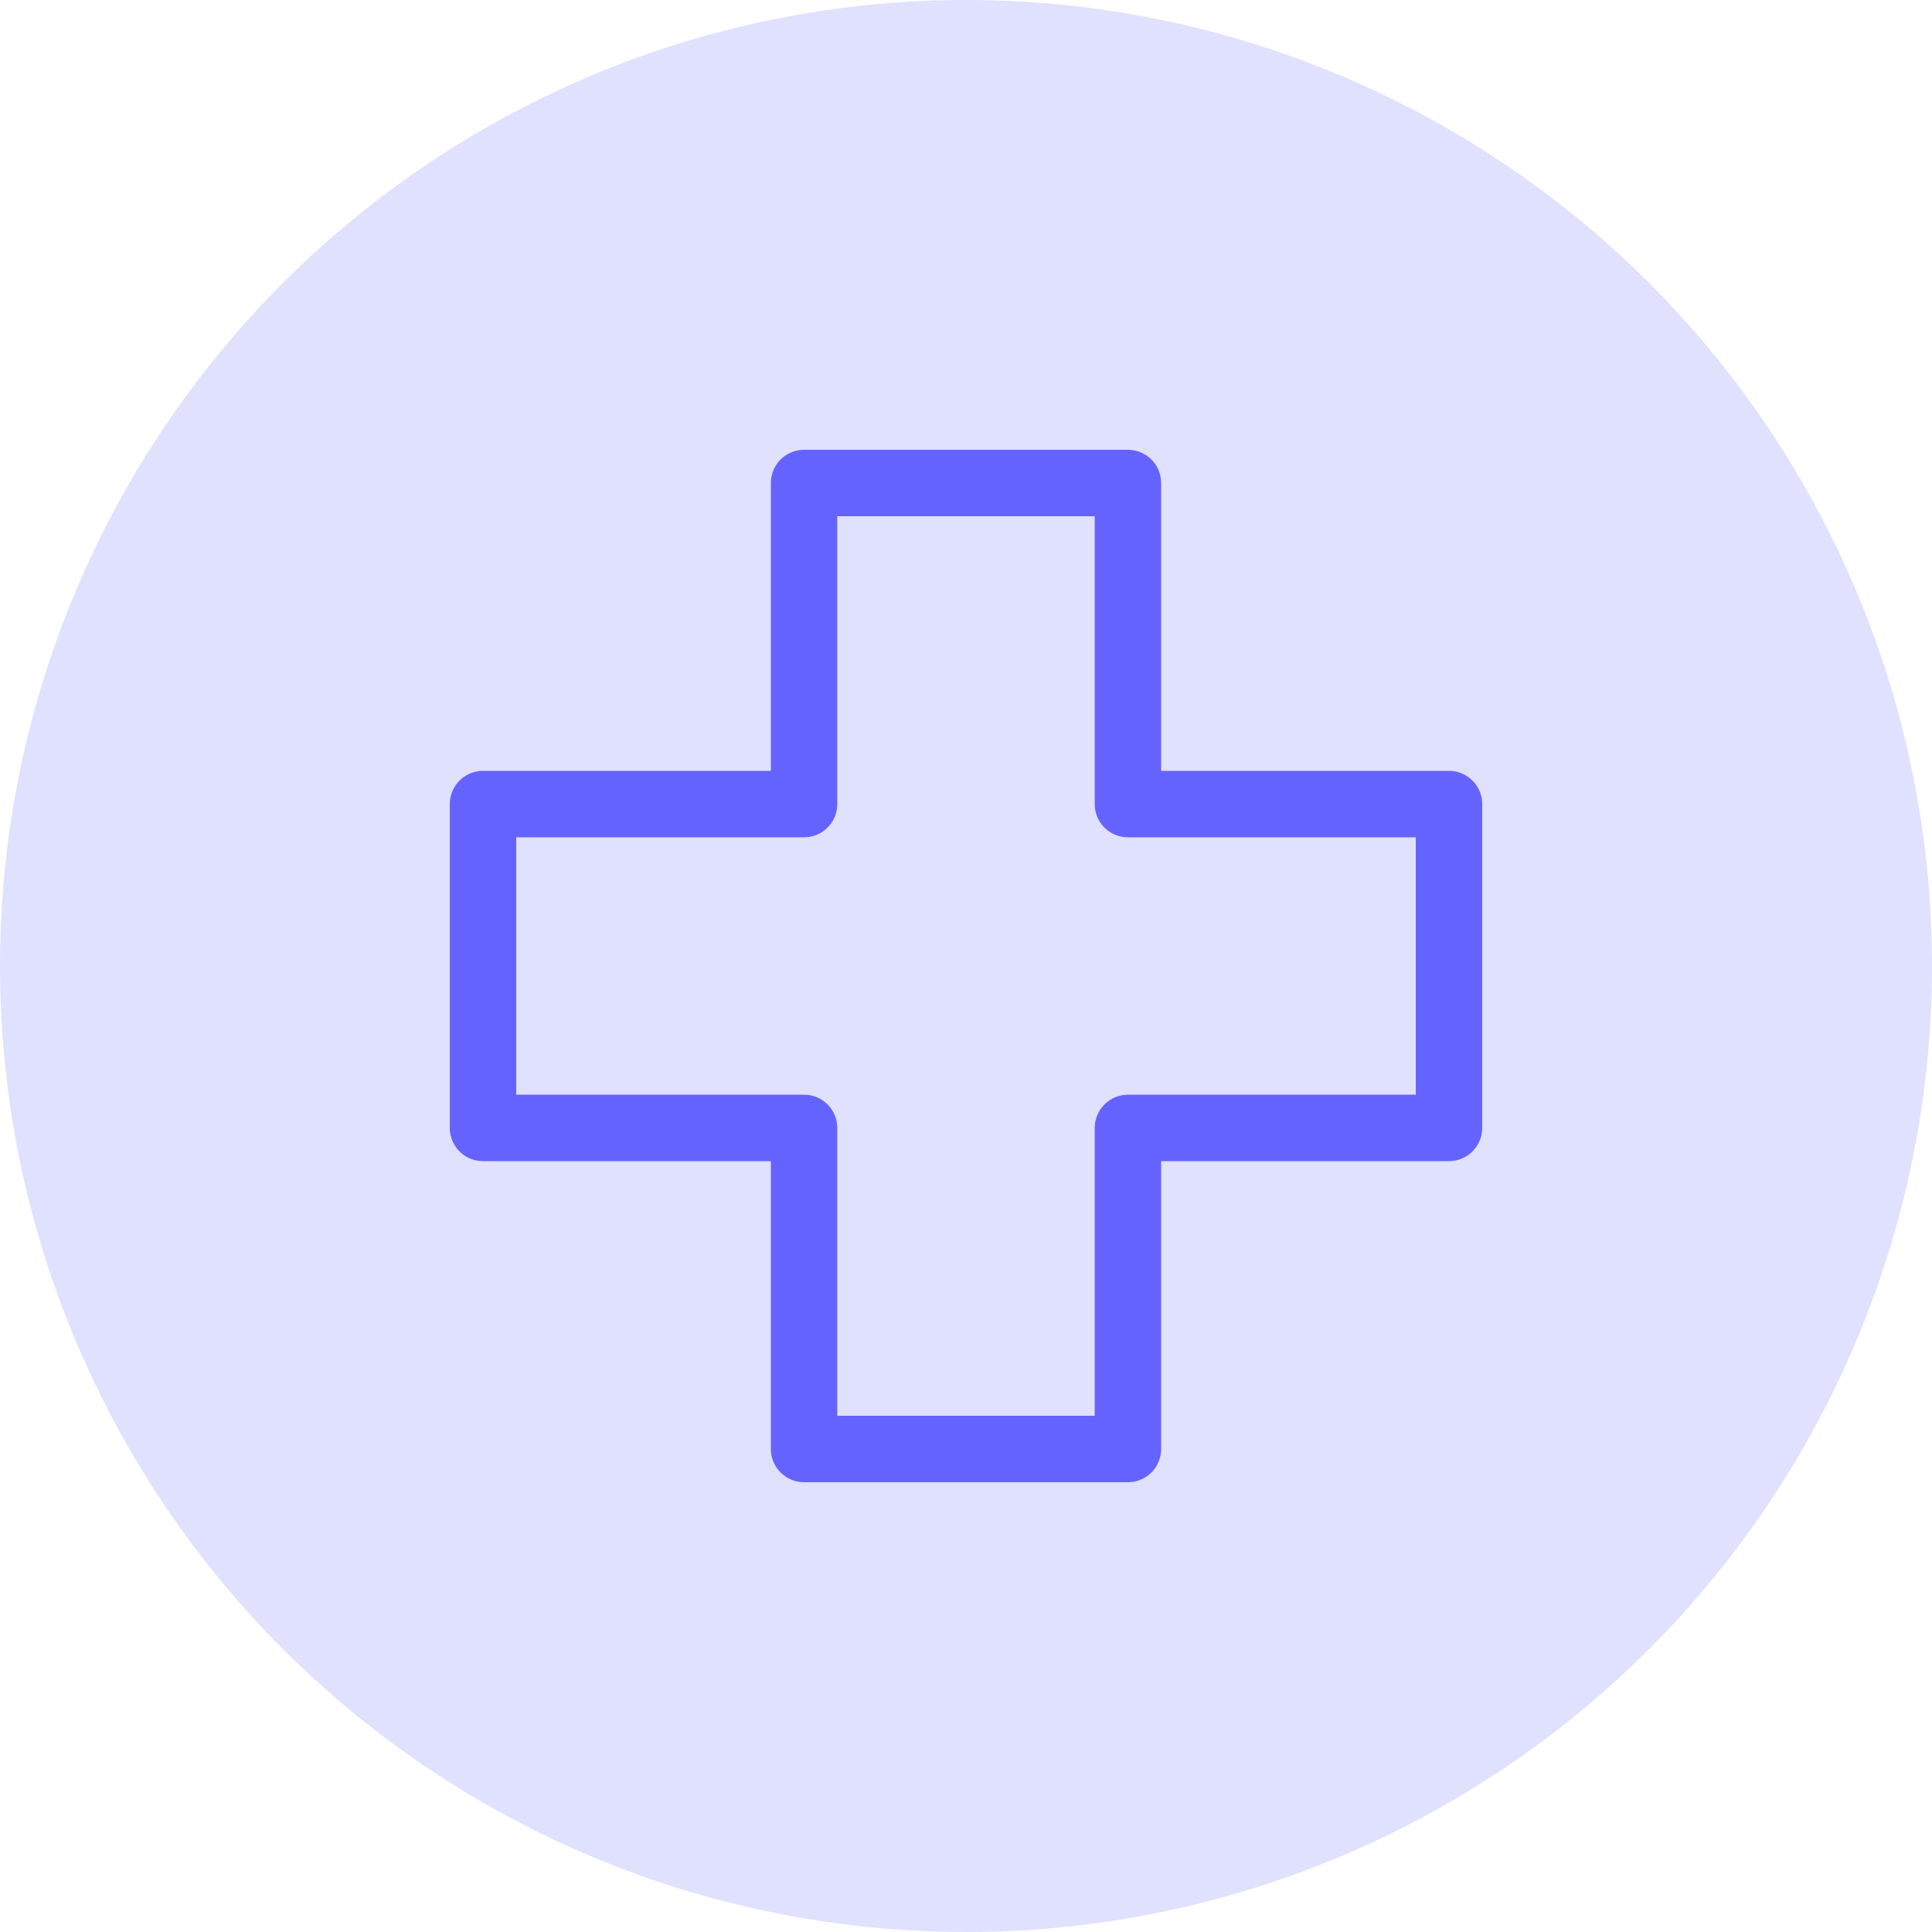 <svg xmlns="http://www.w3.org/2000/svg" width="64" height="64" viewBox="0 0 64 64">
    <g fill="none" fill-rule="evenodd">
        <g>
            <g>
                <g>
                    <g>
                        <g transform="translate(-389 -2577) translate(32 847) translate(0 136) translate(333 1570) translate(24 24)">
                            <circle cx="32" cy="32" r="32" fill="#E0E0FF"/>
                            <path stroke="#6563FF" stroke-linecap="round" stroke-linejoin="round" stroke-width="2.2" d="M48 26.636L37.364 26.636 37.364 16 26.636 16 26.636 26.636 16 26.636 16 37.364 26.636 37.364 26.636 48 37.364 48 37.364 37.364 48 37.364z"/>
                        </g>
                    </g>
                </g>
            </g>
        </g>
    </g>
</svg>
